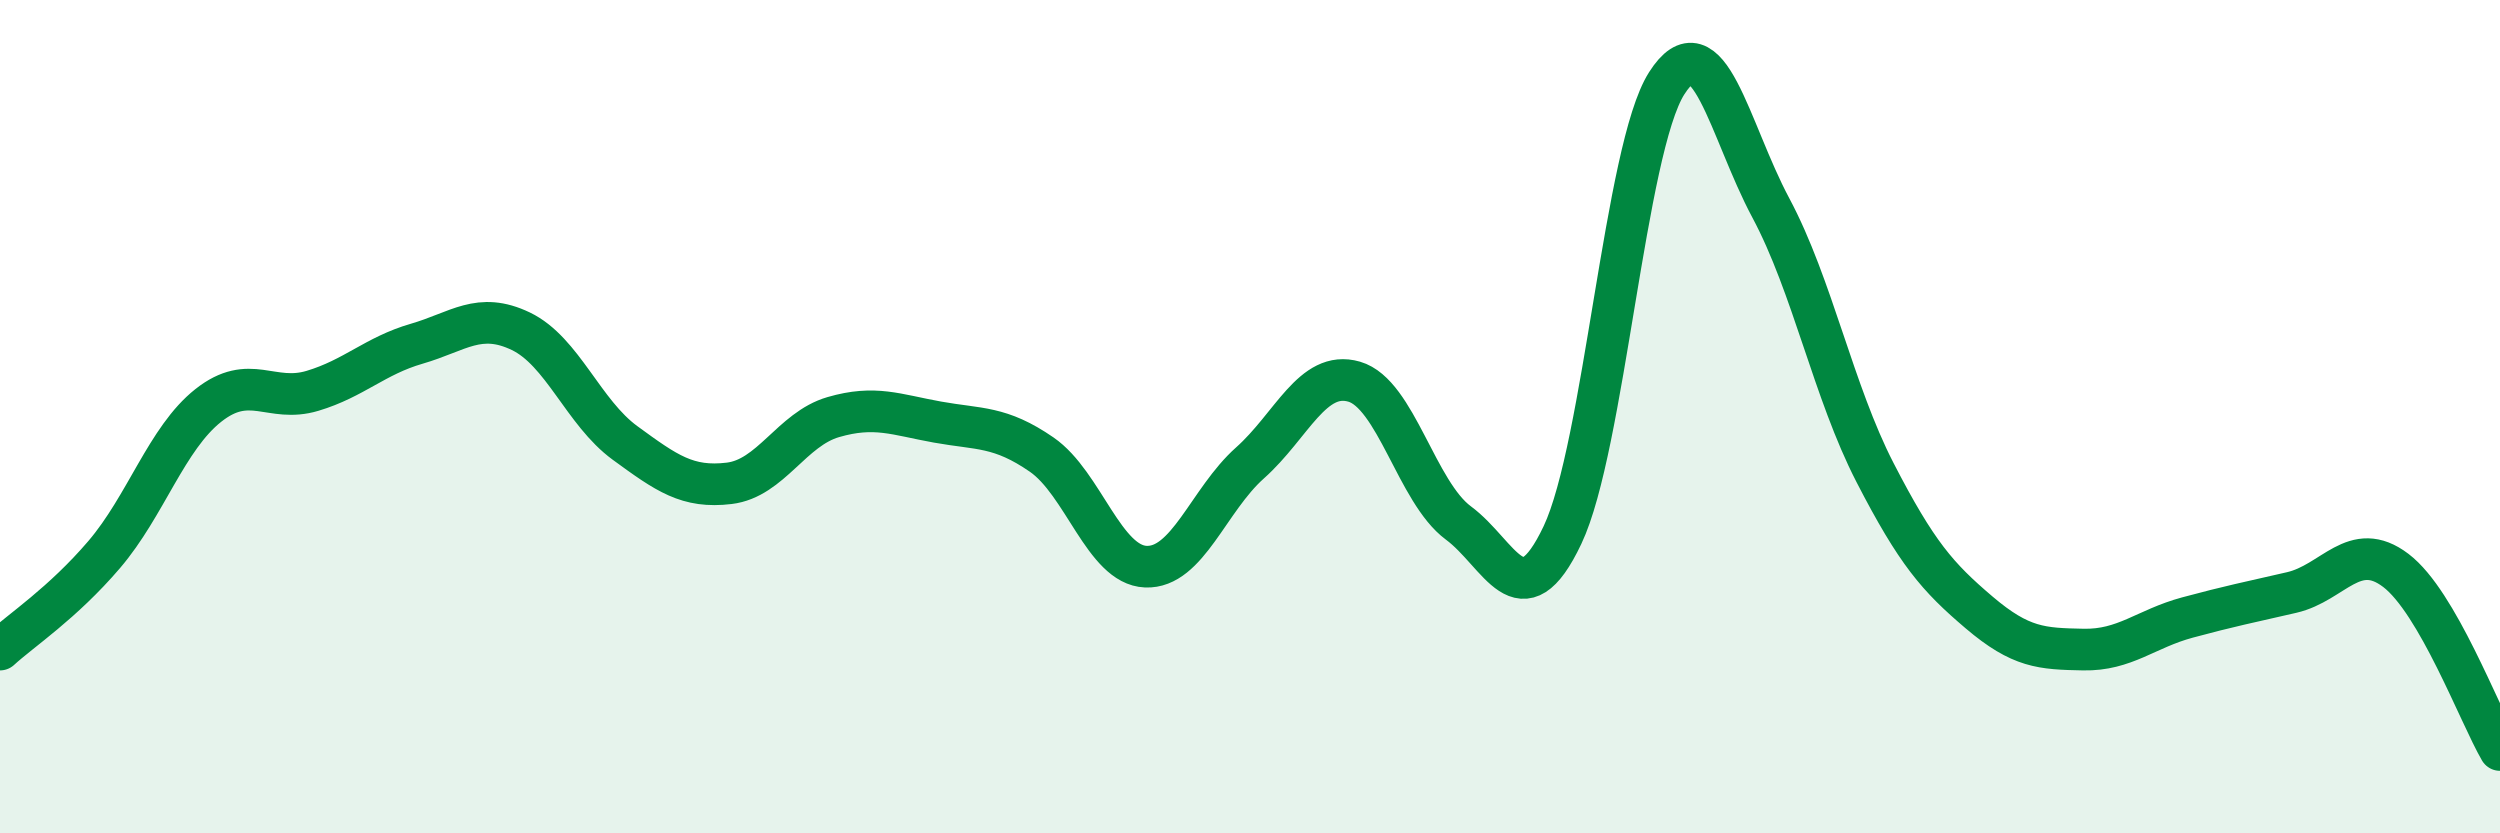 
    <svg width="60" height="20" viewBox="0 0 60 20" xmlns="http://www.w3.org/2000/svg">
      <path
        d="M 0,15.59 C 0.5,15.13 1.5,14.48 2.5,13.31 C 3.5,12.14 4,10.52 5,9.73 C 6,8.94 6.5,9.68 7.5,9.38 C 8.5,9.08 9,8.54 10,8.25 C 11,7.96 11.5,7.47 12.5,7.95 C 13.5,8.43 14,9.9 15,10.63 C 16,11.36 16.5,11.72 17.5,11.6 C 18.5,11.48 19,10.3 20,10.01 C 21,9.72 21.5,9.95 22.5,10.13 C 23.5,10.31 24,10.22 25,10.91 C 26,11.6 26.5,13.56 27.5,13.6 C 28.5,13.64 29,12 30,11.11 C 31,10.22 31.5,8.87 32.5,9.16 C 33.5,9.45 34,11.81 35,12.55 C 36,13.29 36.5,14.95 37.5,12.84 C 38.5,10.73 39,3.57 40,2 C 41,0.43 41.5,3.12 42.5,4.99 C 43.5,6.86 44,9.4 45,11.34 C 46,13.28 46.5,13.85 47.5,14.7 C 48.5,15.55 49,15.57 50,15.59 C 51,15.61 51.5,15.09 52.5,14.82 C 53.5,14.55 54,14.45 55,14.22 C 56,13.99 56.5,12.93 57.5,13.69 C 58.5,14.45 59.5,17.14 60,18L60 20L0 20Z"
        fill="#008740"
        opacity="0.1"
        stroke-linecap="round"
        stroke-linejoin="round"
      />
      <path
        d="M 0,15.59 C 0.5,15.13 1.5,14.48 2.5,13.31 C 3.5,12.14 4,10.52 5,9.73 C 6,8.94 6.5,9.68 7.5,9.38 C 8.5,9.08 9,8.54 10,8.25 C 11,7.96 11.5,7.47 12.5,7.95 C 13.5,8.43 14,9.9 15,10.63 C 16,11.36 16.5,11.72 17.5,11.6 C 18.5,11.48 19,10.3 20,10.01 C 21,9.72 21.5,9.95 22.5,10.13 C 23.5,10.31 24,10.22 25,10.91 C 26,11.6 26.5,13.56 27.5,13.6 C 28.5,13.64 29,12 30,11.11 C 31,10.22 31.5,8.87 32.5,9.16 C 33.5,9.45 34,11.81 35,12.55 C 36,13.29 36.5,14.95 37.5,12.84 C 38.5,10.73 39,3.57 40,2 C 41,0.43 41.5,3.12 42.5,4.99 C 43.5,6.86 44,9.4 45,11.34 C 46,13.28 46.5,13.85 47.5,14.7 C 48.5,15.55 49,15.57 50,15.59 C 51,15.61 51.5,15.09 52.5,14.82 C 53.5,14.55 54,14.45 55,14.22 C 56,13.99 56.5,12.93 57.5,13.69 C 58.5,14.45 59.5,17.14 60,18"
        stroke="#008740"
        stroke-width="1"
        fill="none"
        stroke-linecap="round"
        stroke-linejoin="round"
      />
    </svg>
  